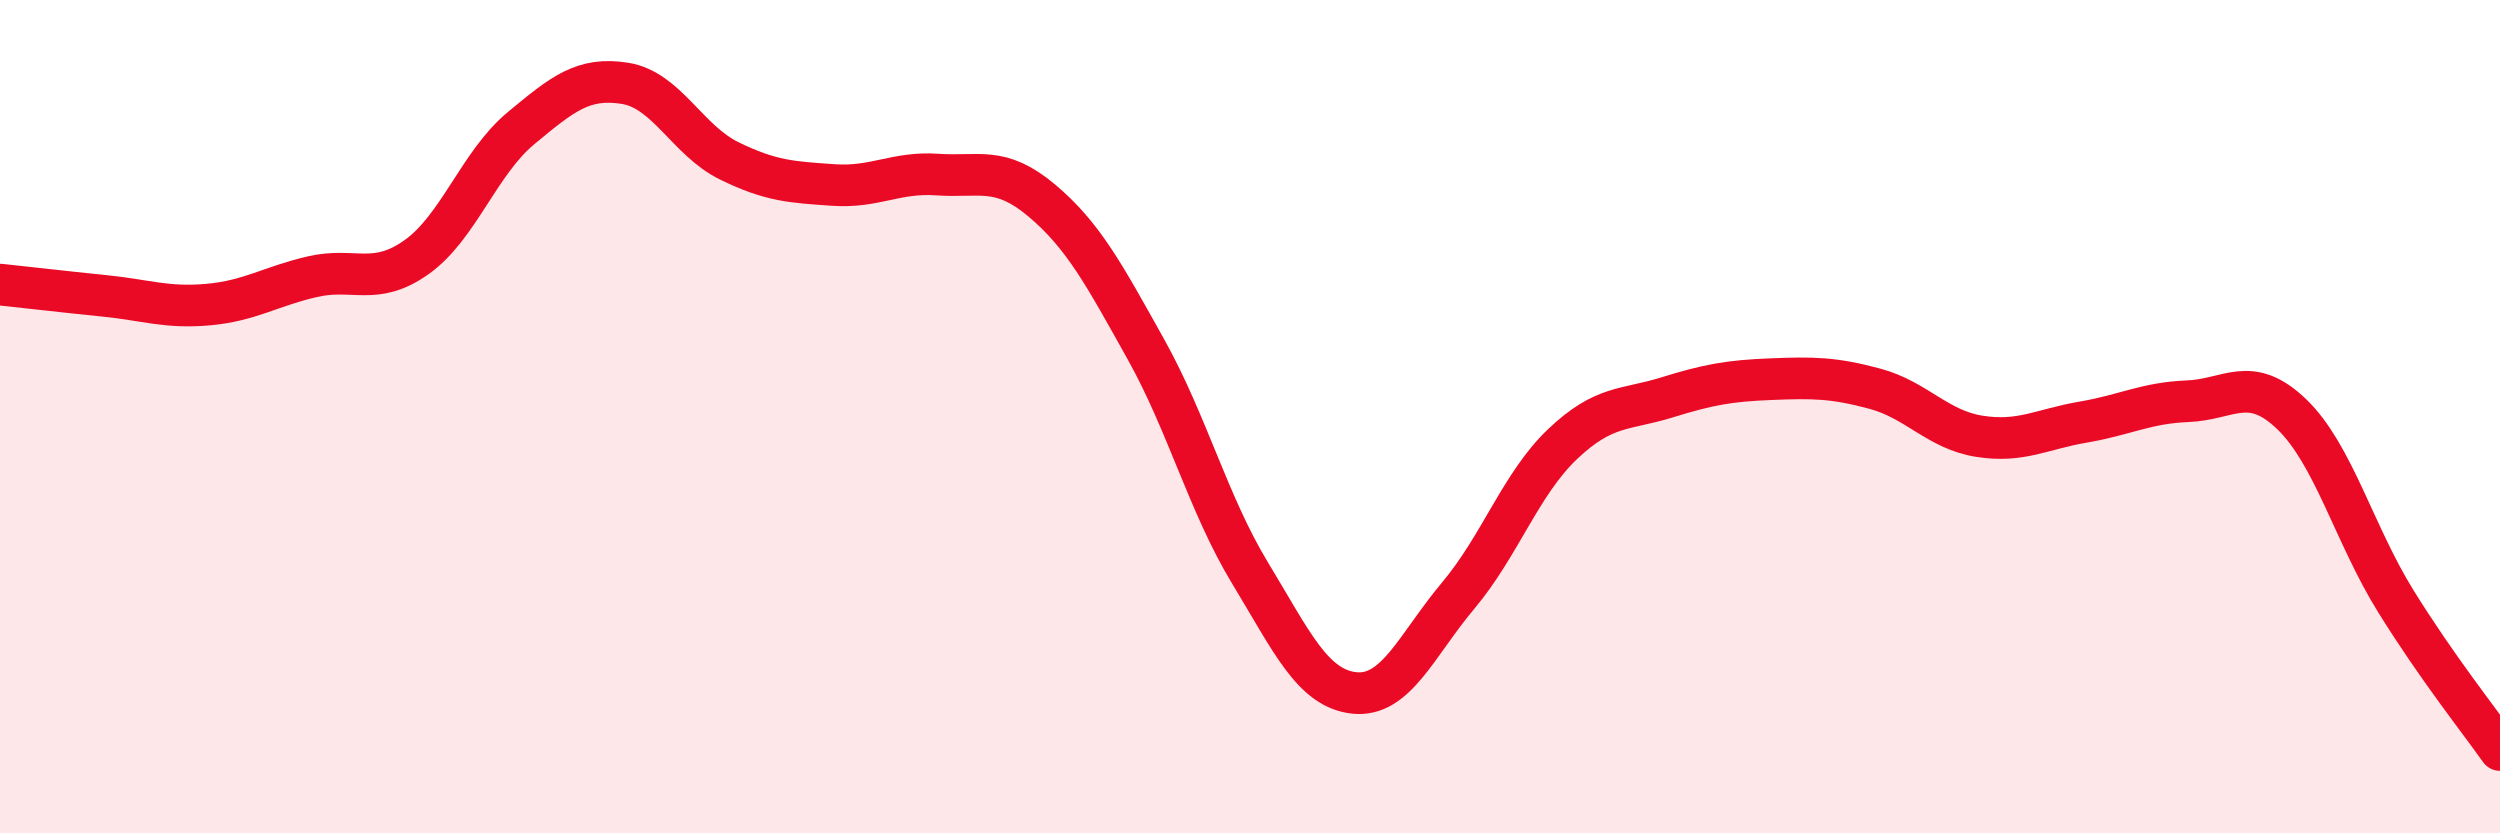 
    <svg width="60" height="20" viewBox="0 0 60 20" xmlns="http://www.w3.org/2000/svg">
      <path
        d="M 0,6.83 C 0.5,6.88 1.5,7 2.5,7.1 C 3.5,7.2 4,7.4 5,7.31 C 6,7.22 6.5,6.87 7.5,6.64 C 8.5,6.41 9,6.88 10,6.17 C 11,5.46 11.5,3.91 12.5,3.08 C 13.5,2.25 14,1.84 15,2 C 16,2.16 16.5,3.37 17.5,3.86 C 18.5,4.35 19,4.37 20,4.44 C 21,4.51 21.5,4.12 22.5,4.19 C 23.5,4.26 24,3.97 25,4.81 C 26,5.65 26.5,6.59 27.5,8.38 C 28.5,10.17 29,12.1 30,13.75 C 31,15.4 31.5,16.52 32.5,16.63 C 33.5,16.74 34,15.48 35,14.29 C 36,13.1 36.5,11.61 37.5,10.66 C 38.5,9.71 39,9.85 40,9.54 C 41,9.23 41.5,9.14 42.5,9.1 C 43.5,9.06 44,9.06 45,9.33 C 46,9.6 46.5,10.31 47.5,10.47 C 48.5,10.63 49,10.3 50,10.13 C 51,9.96 51.5,9.67 52.5,9.63 C 53.5,9.59 54,8.98 55,9.94 C 56,10.9 56.5,12.82 57.5,14.43 C 58.5,16.04 59.5,17.29 60,18L60 20L0 20Z"
        fill="#EB0A25"
        opacity="0.1"
        stroke-linecap="round"
        stroke-linejoin="round"
      />
      <path
        d="M 0,6.83 C 0.5,6.88 1.5,7 2.5,7.1 C 3.5,7.2 4,7.4 5,7.31 C 6,7.22 6.5,6.87 7.5,6.64 C 8.5,6.41 9,6.88 10,6.17 C 11,5.46 11.5,3.91 12.5,3.08 C 13.5,2.25 14,1.84 15,2 C 16,2.16 16.5,3.37 17.5,3.86 C 18.5,4.35 19,4.37 20,4.44 C 21,4.51 21.5,4.12 22.5,4.19 C 23.5,4.26 24,3.97 25,4.81 C 26,5.65 26.5,6.59 27.5,8.38 C 28.5,10.17 29,12.1 30,13.75 C 31,15.4 31.5,16.52 32.5,16.63 C 33.5,16.74 34,15.48 35,14.29 C 36,13.1 36.5,11.61 37.5,10.66 C 38.5,9.71 39,9.85 40,9.54 C 41,9.23 41.5,9.14 42.5,9.1 C 43.5,9.06 44,9.06 45,9.33 C 46,9.6 46.5,10.31 47.5,10.47 C 48.5,10.63 49,10.3 50,10.13 C 51,9.96 51.5,9.67 52.5,9.63 C 53.5,9.59 54,8.98 55,9.94 C 56,10.9 56.5,12.82 57.5,14.43 C 58.5,16.04 59.5,17.29 60,18"
        stroke="#EB0A25"
        stroke-width="1"
        fill="none"
        stroke-linecap="round"
        stroke-linejoin="round"
      />
    </svg>
  